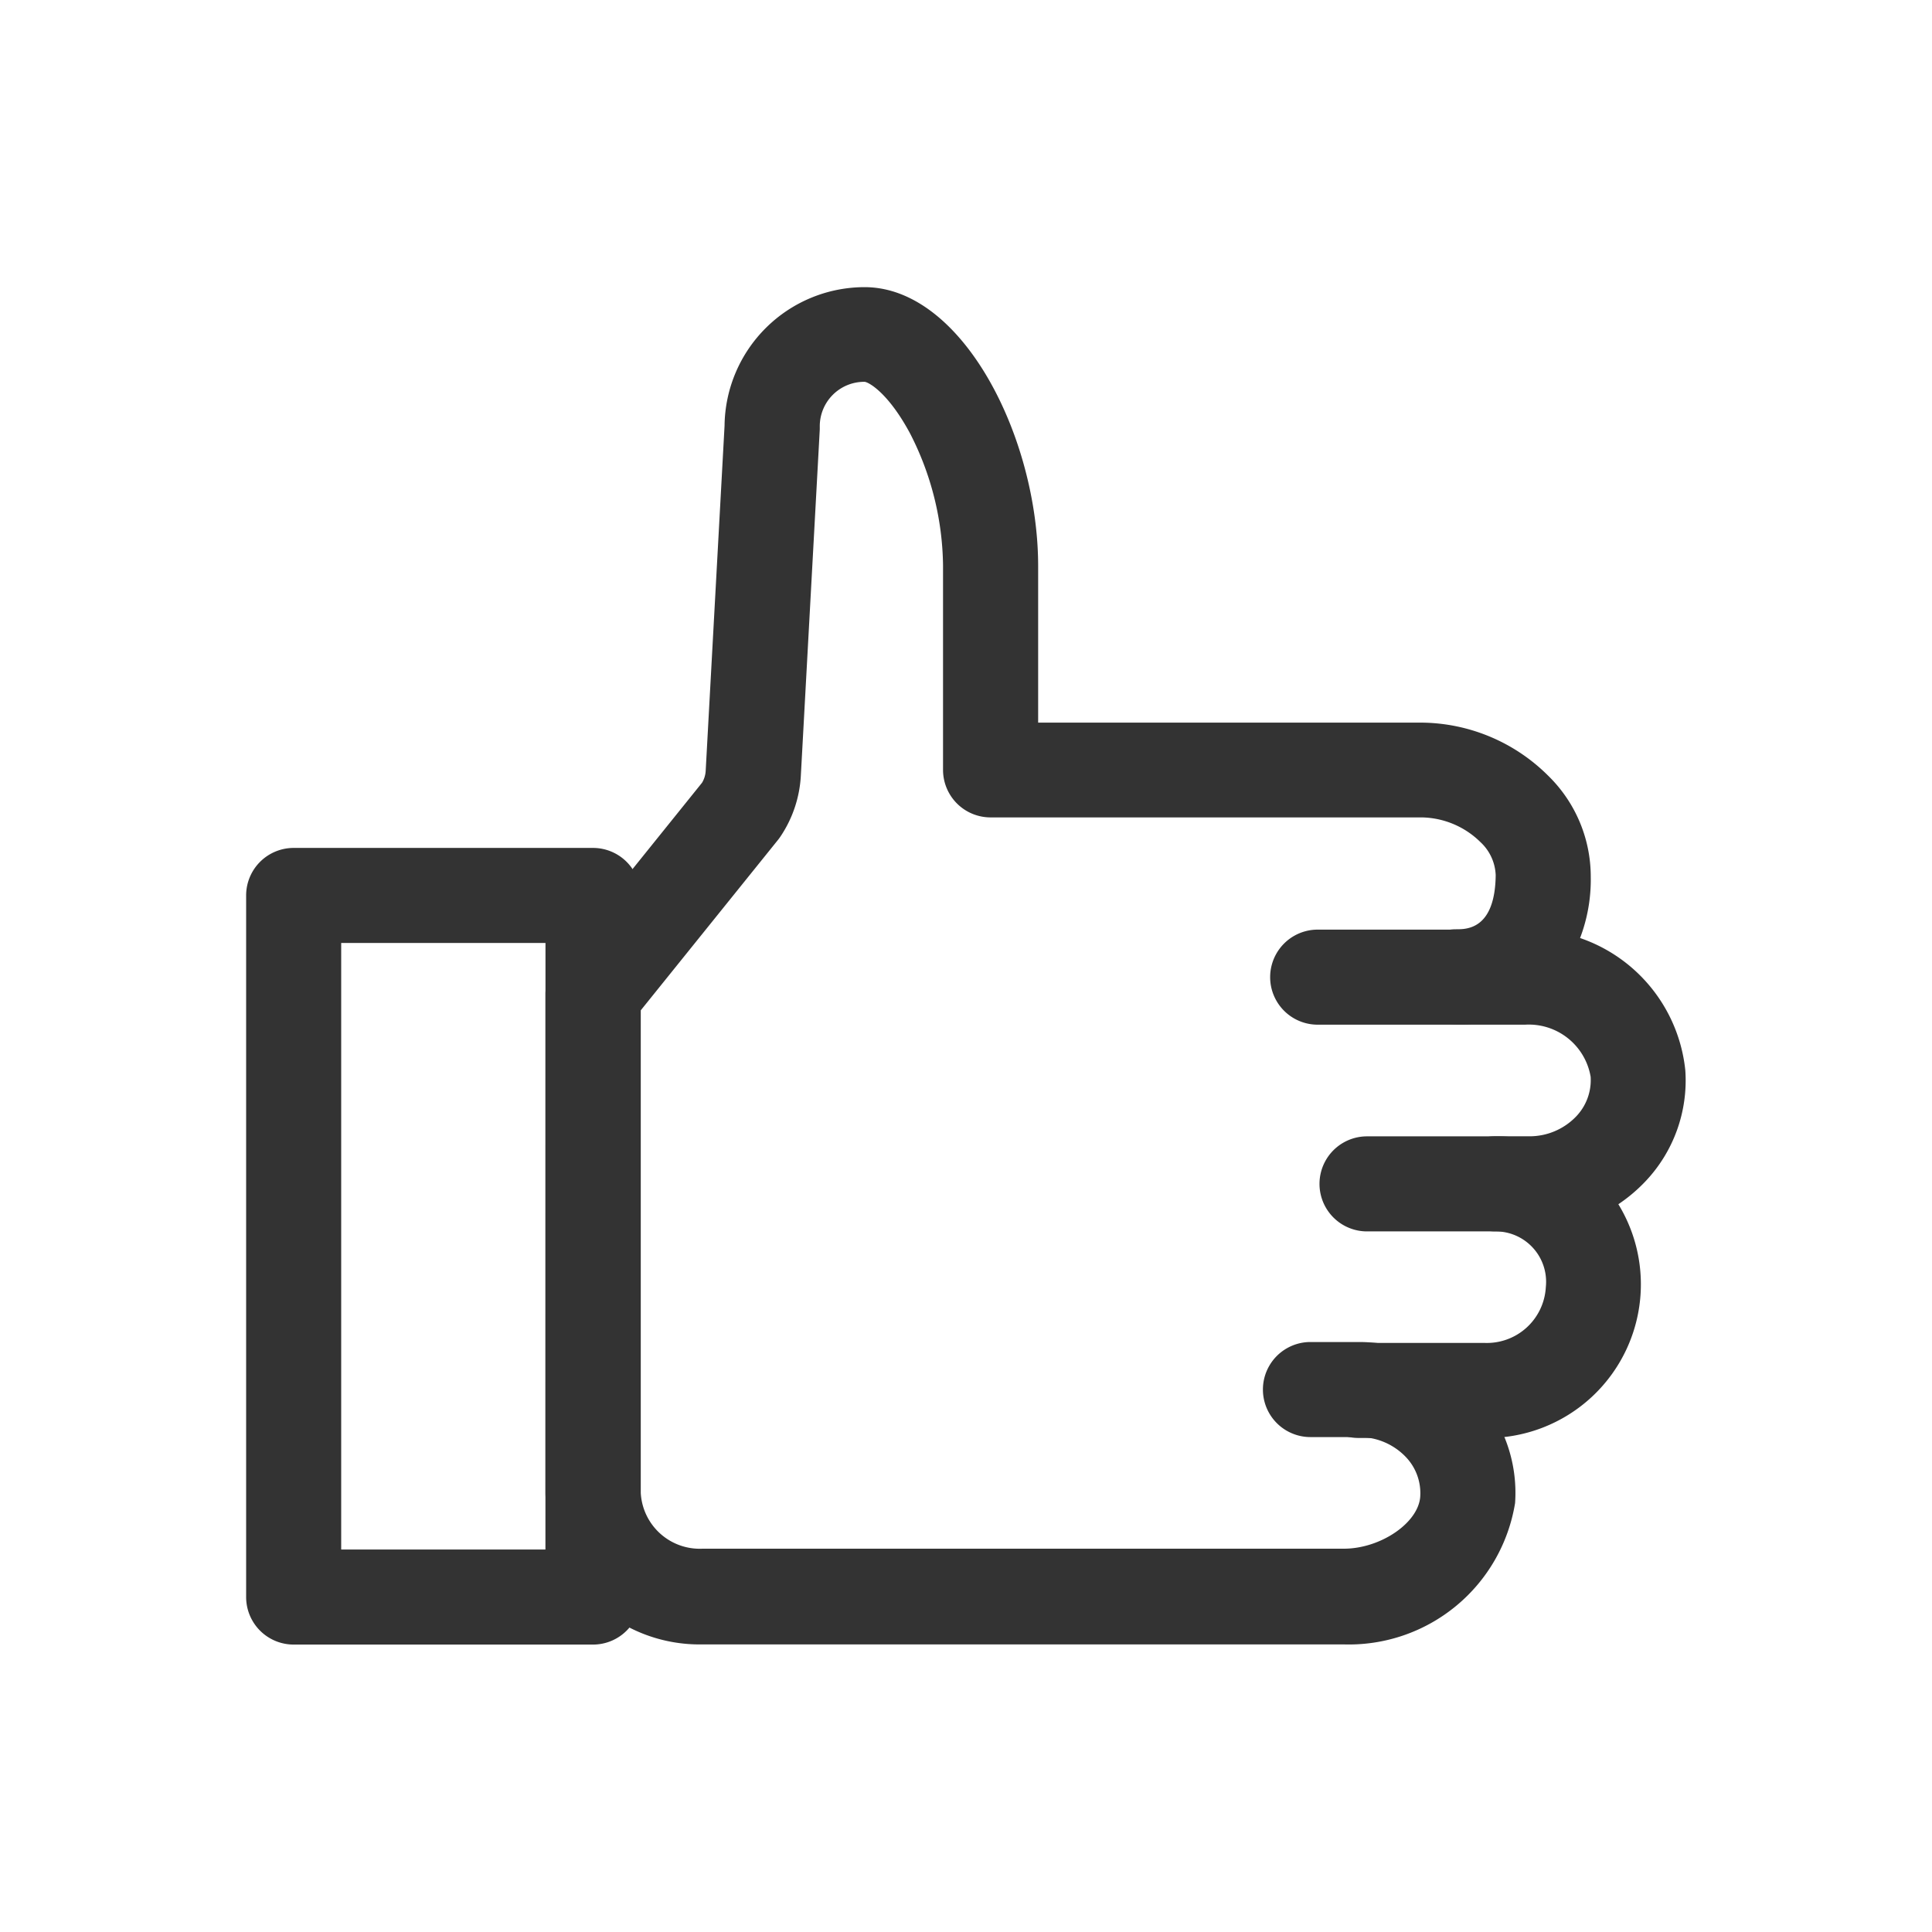 <svg xmlns="http://www.w3.org/2000/svg" xmlns:xlink="http://www.w3.org/1999/xlink" width="35" height="35" viewBox="0 0 35 35">
  <defs>
    <clipPath id="clip-path">
      <rect id="長方形_24689" data-name="長方形 24689" width="35" height="35" transform="translate(-3238 -7886)" fill="#4ec7be"/>
    </clipPath>
  </defs>
  <g id="マスクグループ_85" data-name="マスクグループ 85" transform="translate(3238 7886)" clip-path="url(#clip-path)">
    <g id="グループ_14271" data-name="グループ 14271" transform="translate(-72.641 -395.19)">
      <path id="長方形_24658" data-name="長方形 24658" d="M-.039-.9H5.384a.861.861,0,0,1,.861.861v12.71a.861.861,0,0,1-.861.861H-.039A.861.861,0,0,1-.9,12.671V-.039A.861.861,0,0,1-.039-.9ZM4.523.822H.822V11.81h3.7Z" transform="translate(-3160 -7474.549)" fill="#333"/>
      <path id="パス_13699" data-name="パス 13699" d="M189.739,155.686h-.613a.861.861,0,1,1,0-1.722h.613a1.168,1.168,0,0,0,.854-.36.951.951,0,0,0,.262-.718,1.136,1.136,0,0,0-1.185-.944h-3.76a.861.861,0,0,1,0-1.722h3.76a2.842,2.842,0,0,1,2.9,2.549,2.656,2.656,0,0,1-.722,2.011A2.9,2.9,0,0,1,189.739,155.686Z" transform="translate(-3327.398 -7624.189)" fill="#333"/>
      <path id="パス_13700" data-name="パス 13700" d="M192.288,176.524h-2.277a.861.861,0,0,1,0-1.722h2.277a1.07,1.07,0,0,0,1.118-1.01.913.913,0,0,0-.919-1.01h-2.32a.861.861,0,1,1,0-1.722h2.32a2.578,2.578,0,0,1,1.936.829,2.784,2.784,0,0,1-2.136,4.635Z" transform="translate(-3330.761 -7641.284)" fill="#333"/>
      <path id="パス_13701" data-name="パス 13701" d="M126.468,110.083H114.85a2.791,2.791,0,0,1-2.84-2.732V98.3a.861.861,0,0,1,.19-.54l2.646-3.287a.466.466,0,0,0,.066-.214l.342-6.254a2.539,2.539,0,0,1,2.536-2.51c1.771,0,3.145,2.717,3.145,5.054v2.835h6.947a3.284,3.284,0,0,1,2.291.96,2.556,2.556,0,0,1,.773,1.827,2.973,2.973,0,0,1-.572,1.813,2.265,2.265,0,0,1-1.867.866.861.861,0,0,1,0-1.722c.193,0,.705,0,.717-.98a.861.861,0,0,0-.277-.6,1.549,1.549,0,0,0-1.066-.447h-7.808a.861.861,0,0,1-.861-.861v-3.7a5.356,5.356,0,0,0-.6-2.4c-.4-.742-.753-.925-.82-.93a.805.805,0,0,0-.813.814q0,.024,0,.047l-.343,6.273a2.187,2.187,0,0,1-.373,1.109q-.02.03-.043.058l-2.484,3.085v8.743a1.07,1.07,0,0,0,1.118,1.01h11.619c.666,0,1.352-.468,1.384-.945a.947.947,0,0,0-.261-.716,1.169,1.169,0,0,0-.856-.361h-.872a.861.861,0,1,1,0-1.722h.872a2.9,2.9,0,0,1,2.115.908,2.651,2.651,0,0,1,.72,2.01A3.051,3.051,0,0,1,126.468,110.083Z" transform="translate(-3267.487 -7571.103)" fill="#333"/>
    </g>
  </g>
</svg>
